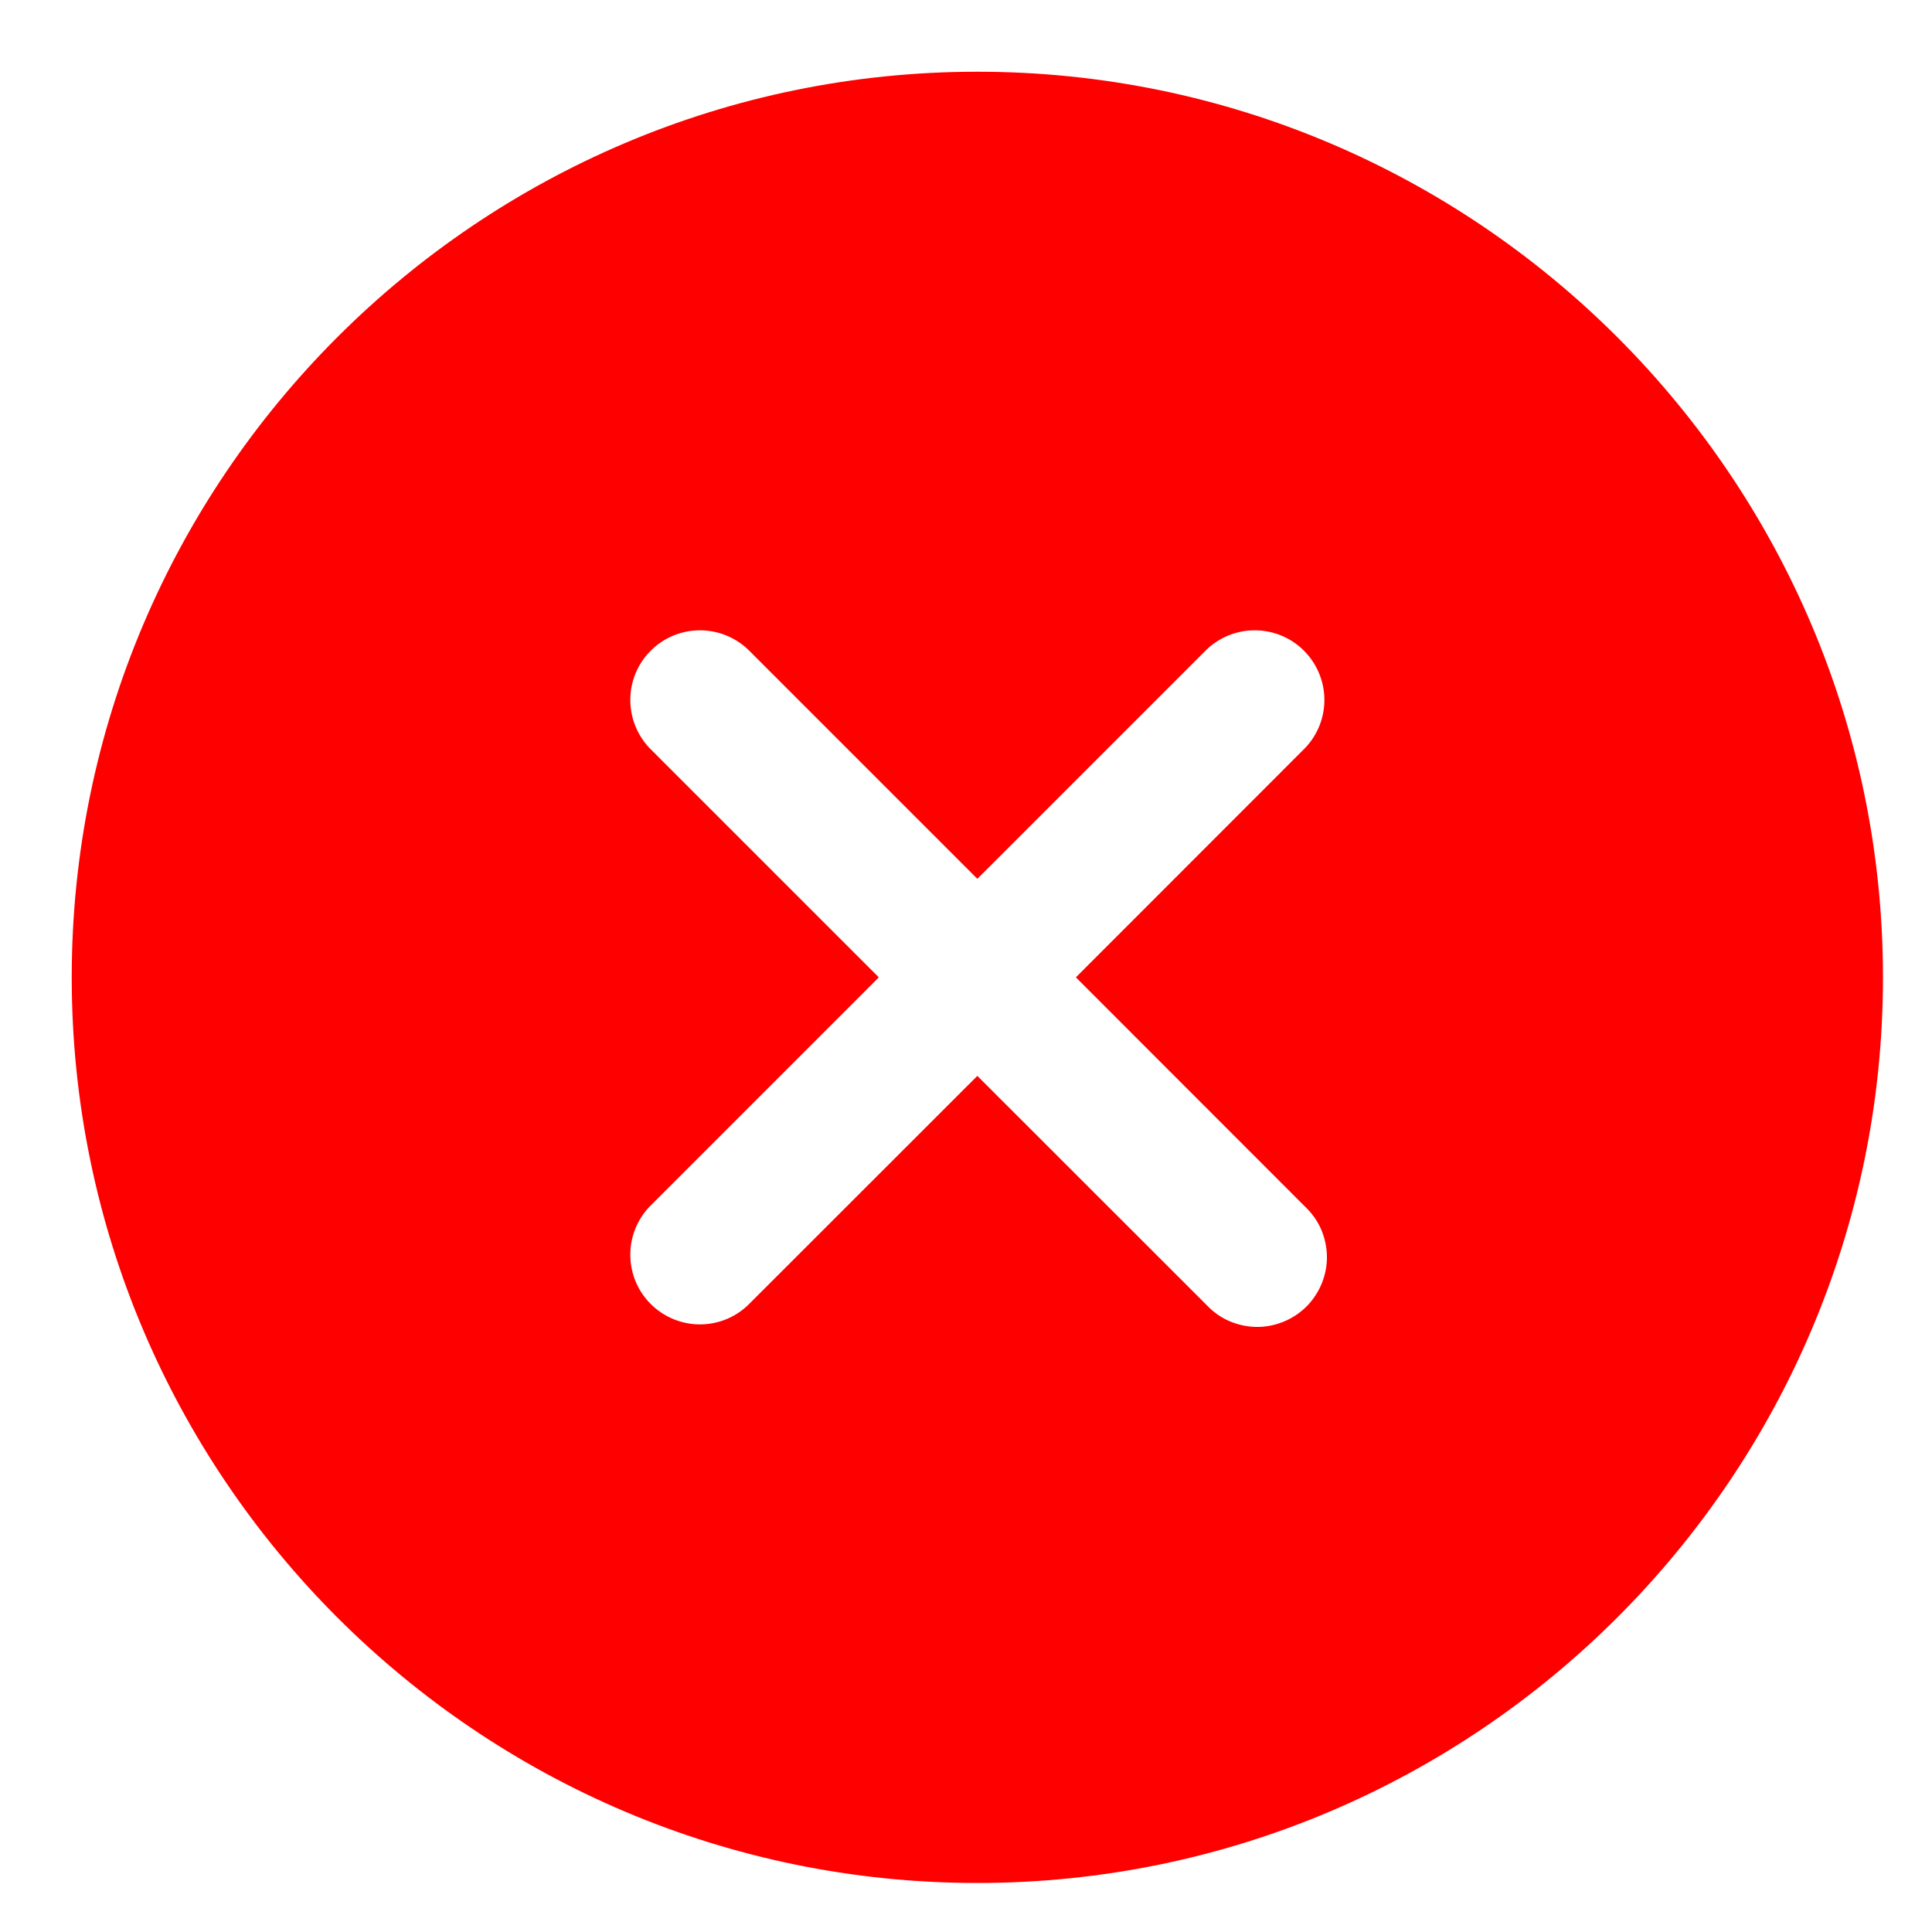 <svg width="16" height="16" viewBox="0 0 16 16" fill="none" xmlns="http://www.w3.org/2000/svg">
<path d="M8.094 0.594C3.958 0.594 0.594 3.958 0.594 8.094C0.594 12.229 3.958 15.594 8.094 15.594C12.229 15.594 15.594 12.229 15.594 8.094C15.594 3.958 12.229 0.594 8.094 0.594ZM10.809 9.994C10.865 10.047 10.91 10.11 10.941 10.181C10.971 10.252 10.988 10.328 10.989 10.405C10.99 10.482 10.975 10.558 10.946 10.629C10.917 10.701 10.874 10.765 10.82 10.82C10.765 10.874 10.701 10.917 10.629 10.946C10.558 10.975 10.482 10.99 10.405 10.989C10.328 10.988 10.252 10.971 10.181 10.941C10.11 10.91 10.047 10.865 9.994 10.809L8.094 8.91L6.194 10.809C6.085 10.913 5.94 10.97 5.789 10.968C5.639 10.966 5.495 10.905 5.389 10.799C5.282 10.693 5.222 10.549 5.22 10.398C5.218 10.248 5.275 10.103 5.378 9.994L7.278 8.094L5.378 6.194C5.275 6.085 5.218 5.94 5.22 5.789C5.222 5.639 5.282 5.495 5.389 5.389C5.495 5.282 5.639 5.222 5.789 5.22C5.94 5.218 6.085 5.275 6.194 5.378L8.094 7.278L9.994 5.378C10.103 5.275 10.248 5.218 10.398 5.22C10.549 5.222 10.693 5.282 10.799 5.389C10.905 5.495 10.966 5.639 10.968 5.789C10.97 5.94 10.913 6.085 10.809 6.194L8.91 8.094L10.809 9.994Z" fill="#FF0000"/>
</svg>
